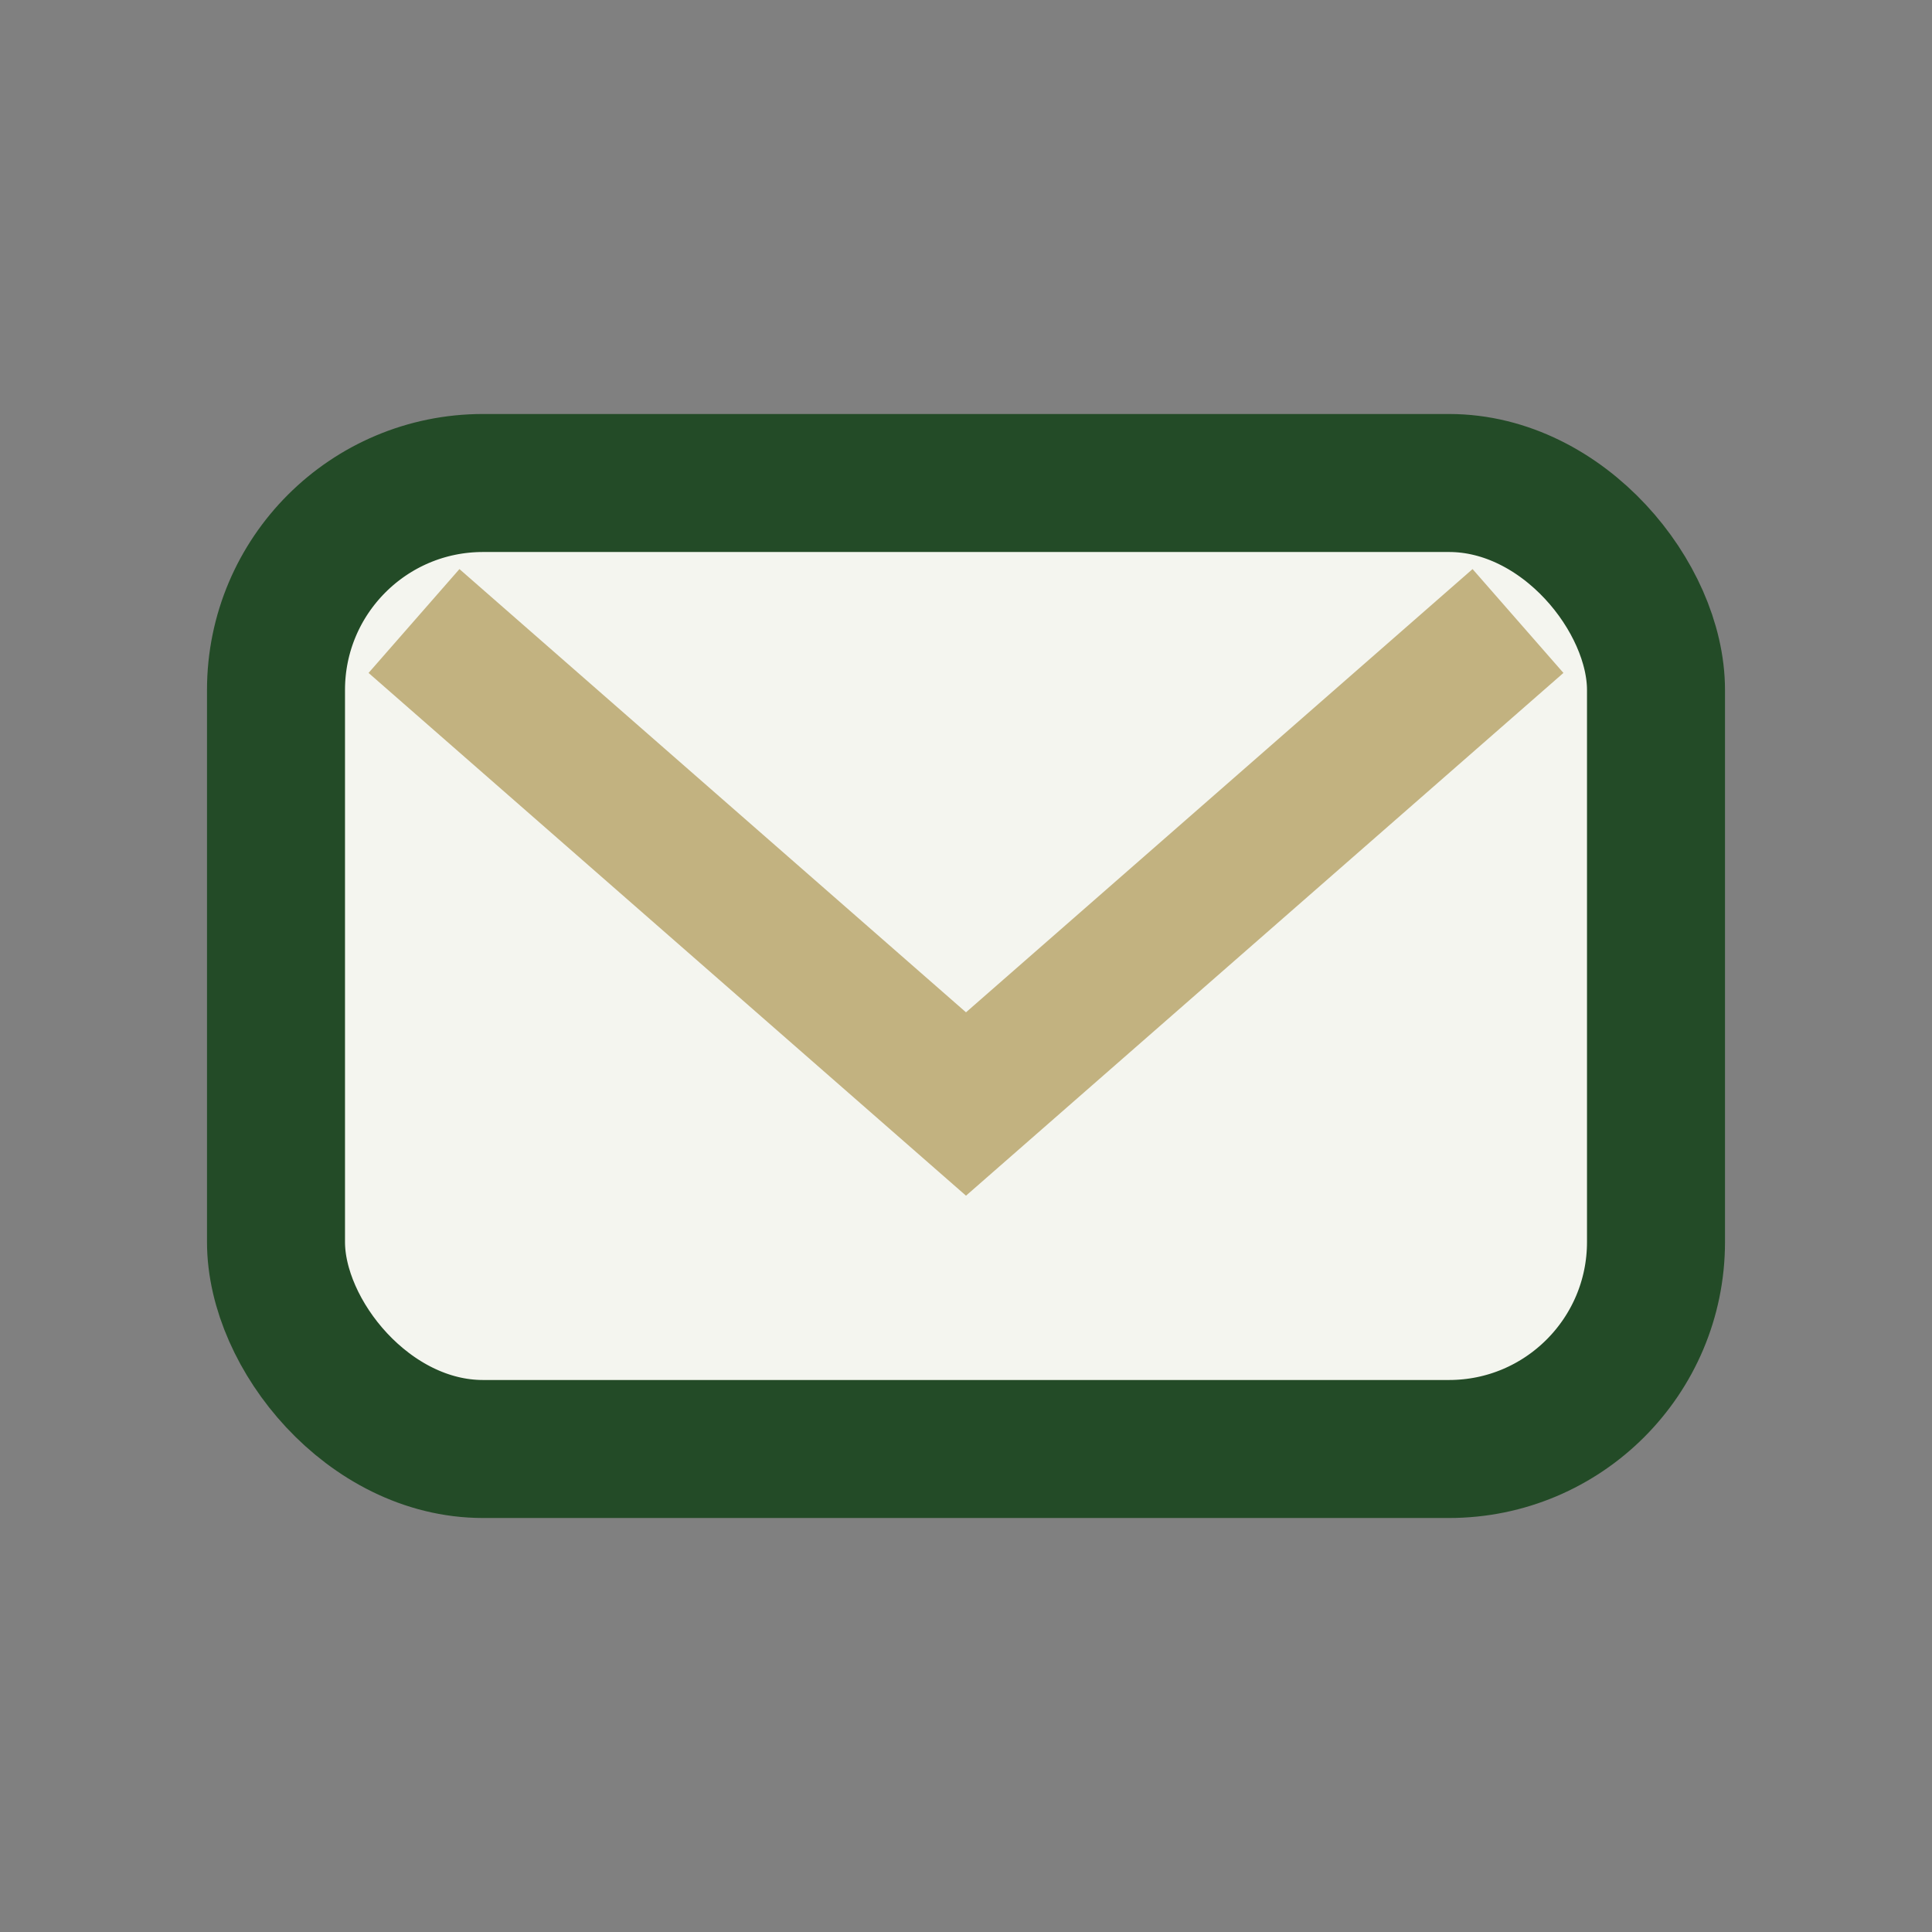 <?xml version="1.0" encoding="UTF-8"?>
<svg xmlns="http://www.w3.org/2000/svg" width="28" height="28" viewBox="0 0 28 28"><rect x="0" y="0" width="28" height="28" fill="#808080" stroke="none"/><rect x="4" y="7" width="20" height="14" rx="3" fill="#F4F5EF" stroke="#234B27" stroke-width="2"/><path d="M6 9l8 7 8-7" stroke="#C2B280" stroke-width="2" fill="none"/></svg>